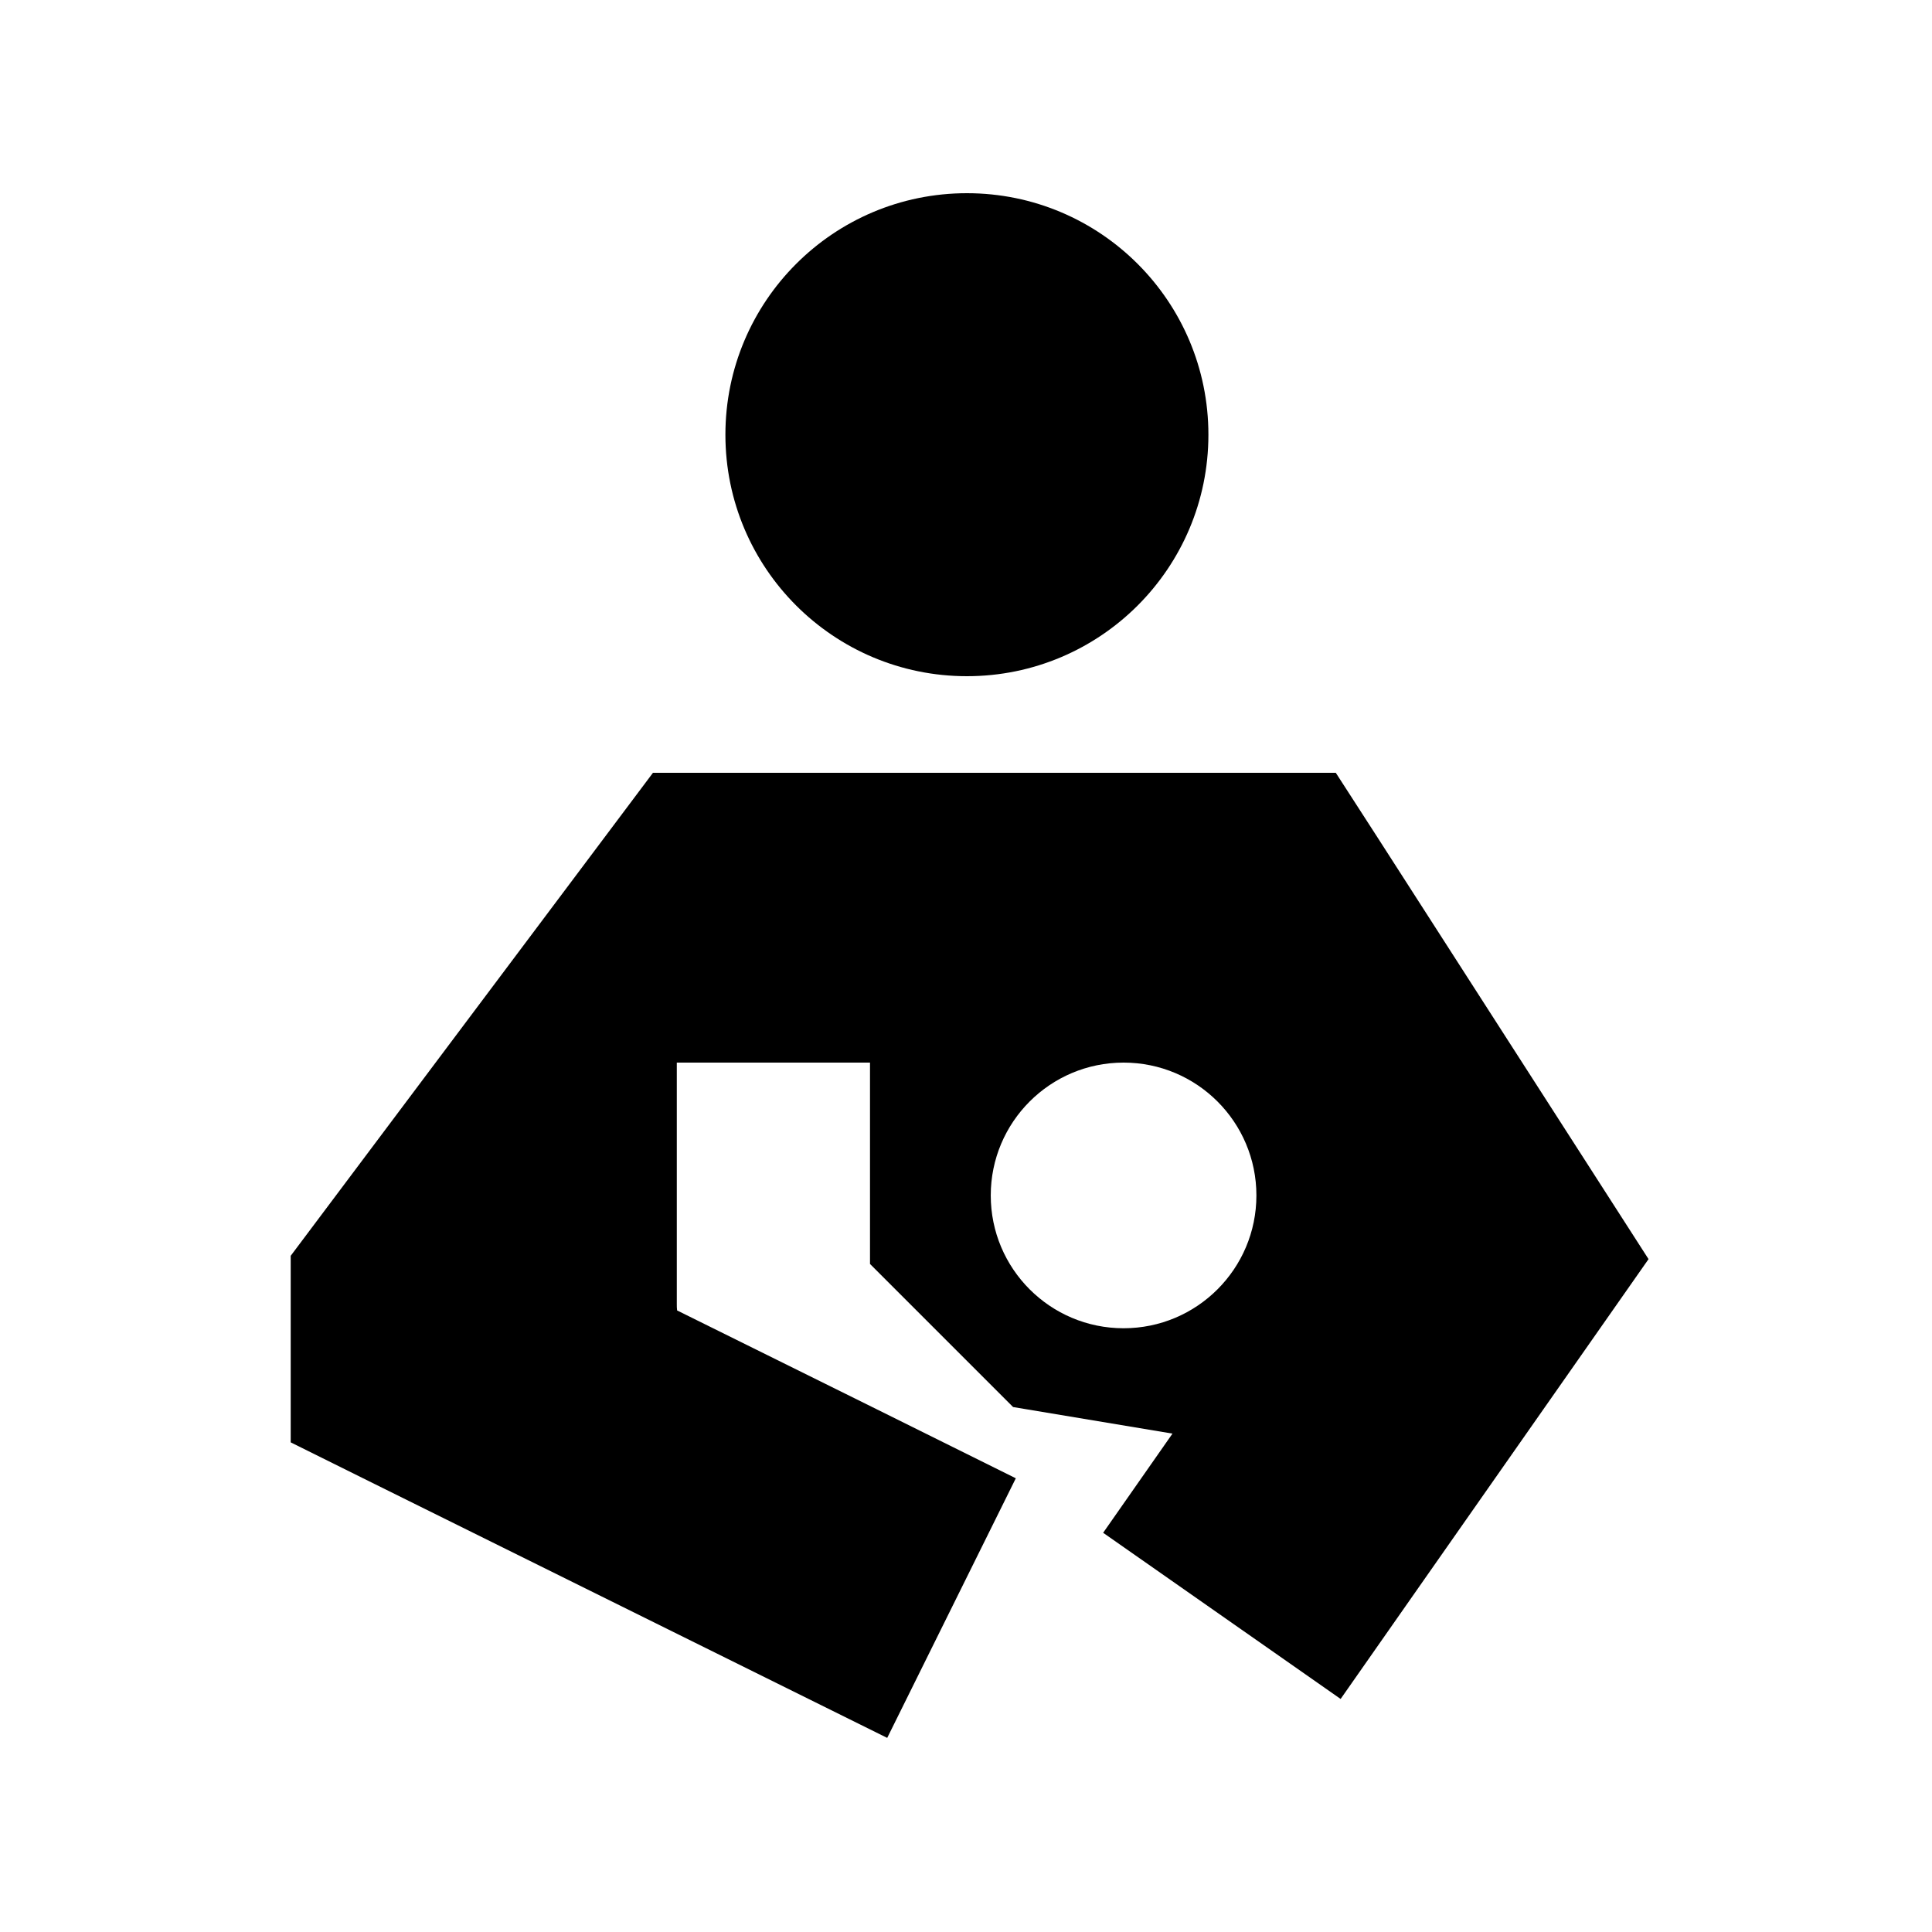 <svg xmlns="http://www.w3.org/2000/svg" viewBox="0 0 640 640"><!--! Font Awesome Pro 7.1.0 by @fontawesome - https://fontawesome.com License - https://fontawesome.com/license (Commercial License) Copyright 2025 Fonticons, Inc. --><path fill="currentColor" d="M240.3 144C240.3 99.8 276.1 64 320.3 64C364.5 64 400.3 99.8 400.3 144C400.3 188.2 364.5 224 320.3 224C276.1 224 240.3 188.2 240.3 144zM365.4 507.8L388.4 474.9L335.6 466.1L288.2 418.7L288.2 352L224.2 352C224.2 392 224.2 418.7 224.2 432C224.2 432.7 224.2 433.4 224.3 434.1C274.8 459.1 312.2 477.6 336.5 489.7L293.9 575.7C279.4 568.5 222.4 540.3 122.9 491L96.3 477.8C96.3 428.5 96.3 428.6 96.3 416L105.9 403.2L201.9 275.2L216.3 256L442.5 256L456.7 278C513.8 366.8 543.6 413.2 546.1 417.1C540 425.8 515.2 461.2 471.6 523.5L444.1 562.8L365.5 507.8zM372.2 440C396.5 440 416.2 420.3 416.2 396C416.2 371.7 396.5 352 372.2 352C347.9 352 328.2 371.7 328.2 396C328.2 420.3 347.9 440 372.2 440z"/></svg>